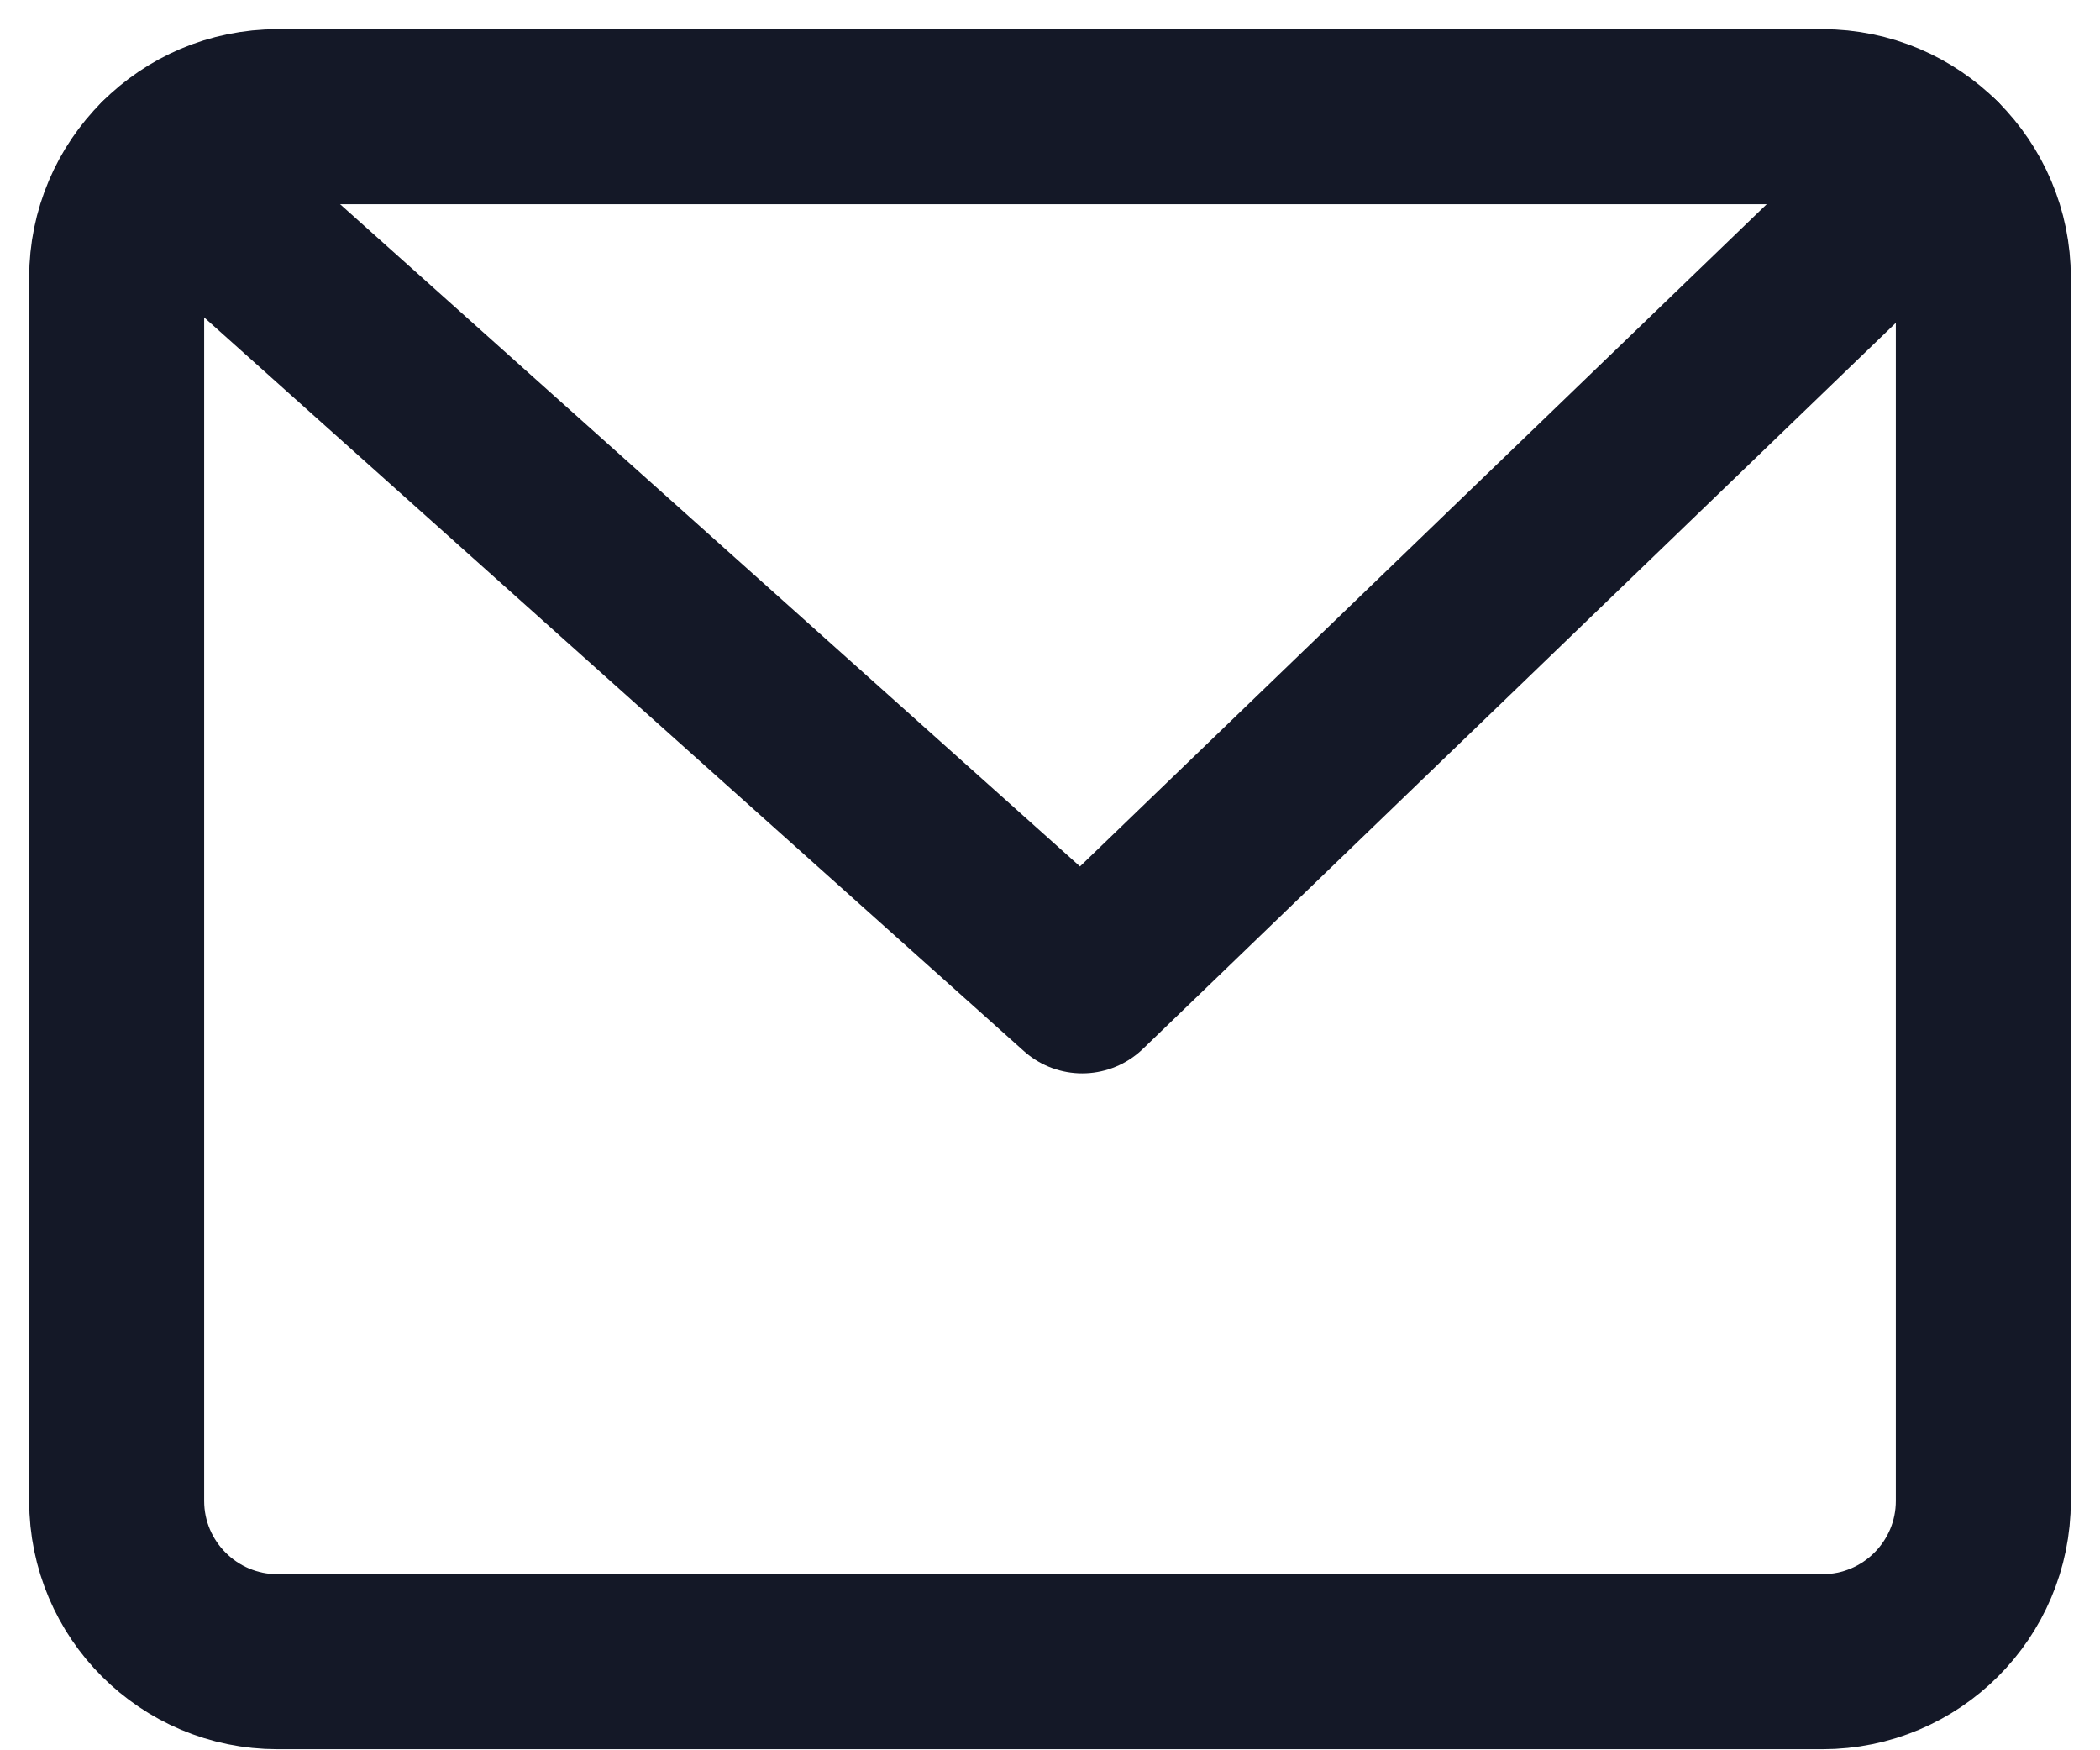 <svg xmlns="http://www.w3.org/2000/svg" viewBox="0 0 18 15"><defs/><g fill="none" fill-rule="evenodd" stroke="#141827" stroke-linecap="round" stroke-linejoin="round" stroke-width="1.5"><path d="M1.405 1.405l7.871 7.044 7.313-7.051"/><path d="M1 2.379V12.862c0 .762.618 1.379 1.379 1.379H15.621C16.382 14.241 17 13.624 17 12.862V2.379C17 1.618 16.382 1 15.621 1H2.379C1.618 1 1 1.618 1 2.379z"/></g></svg>